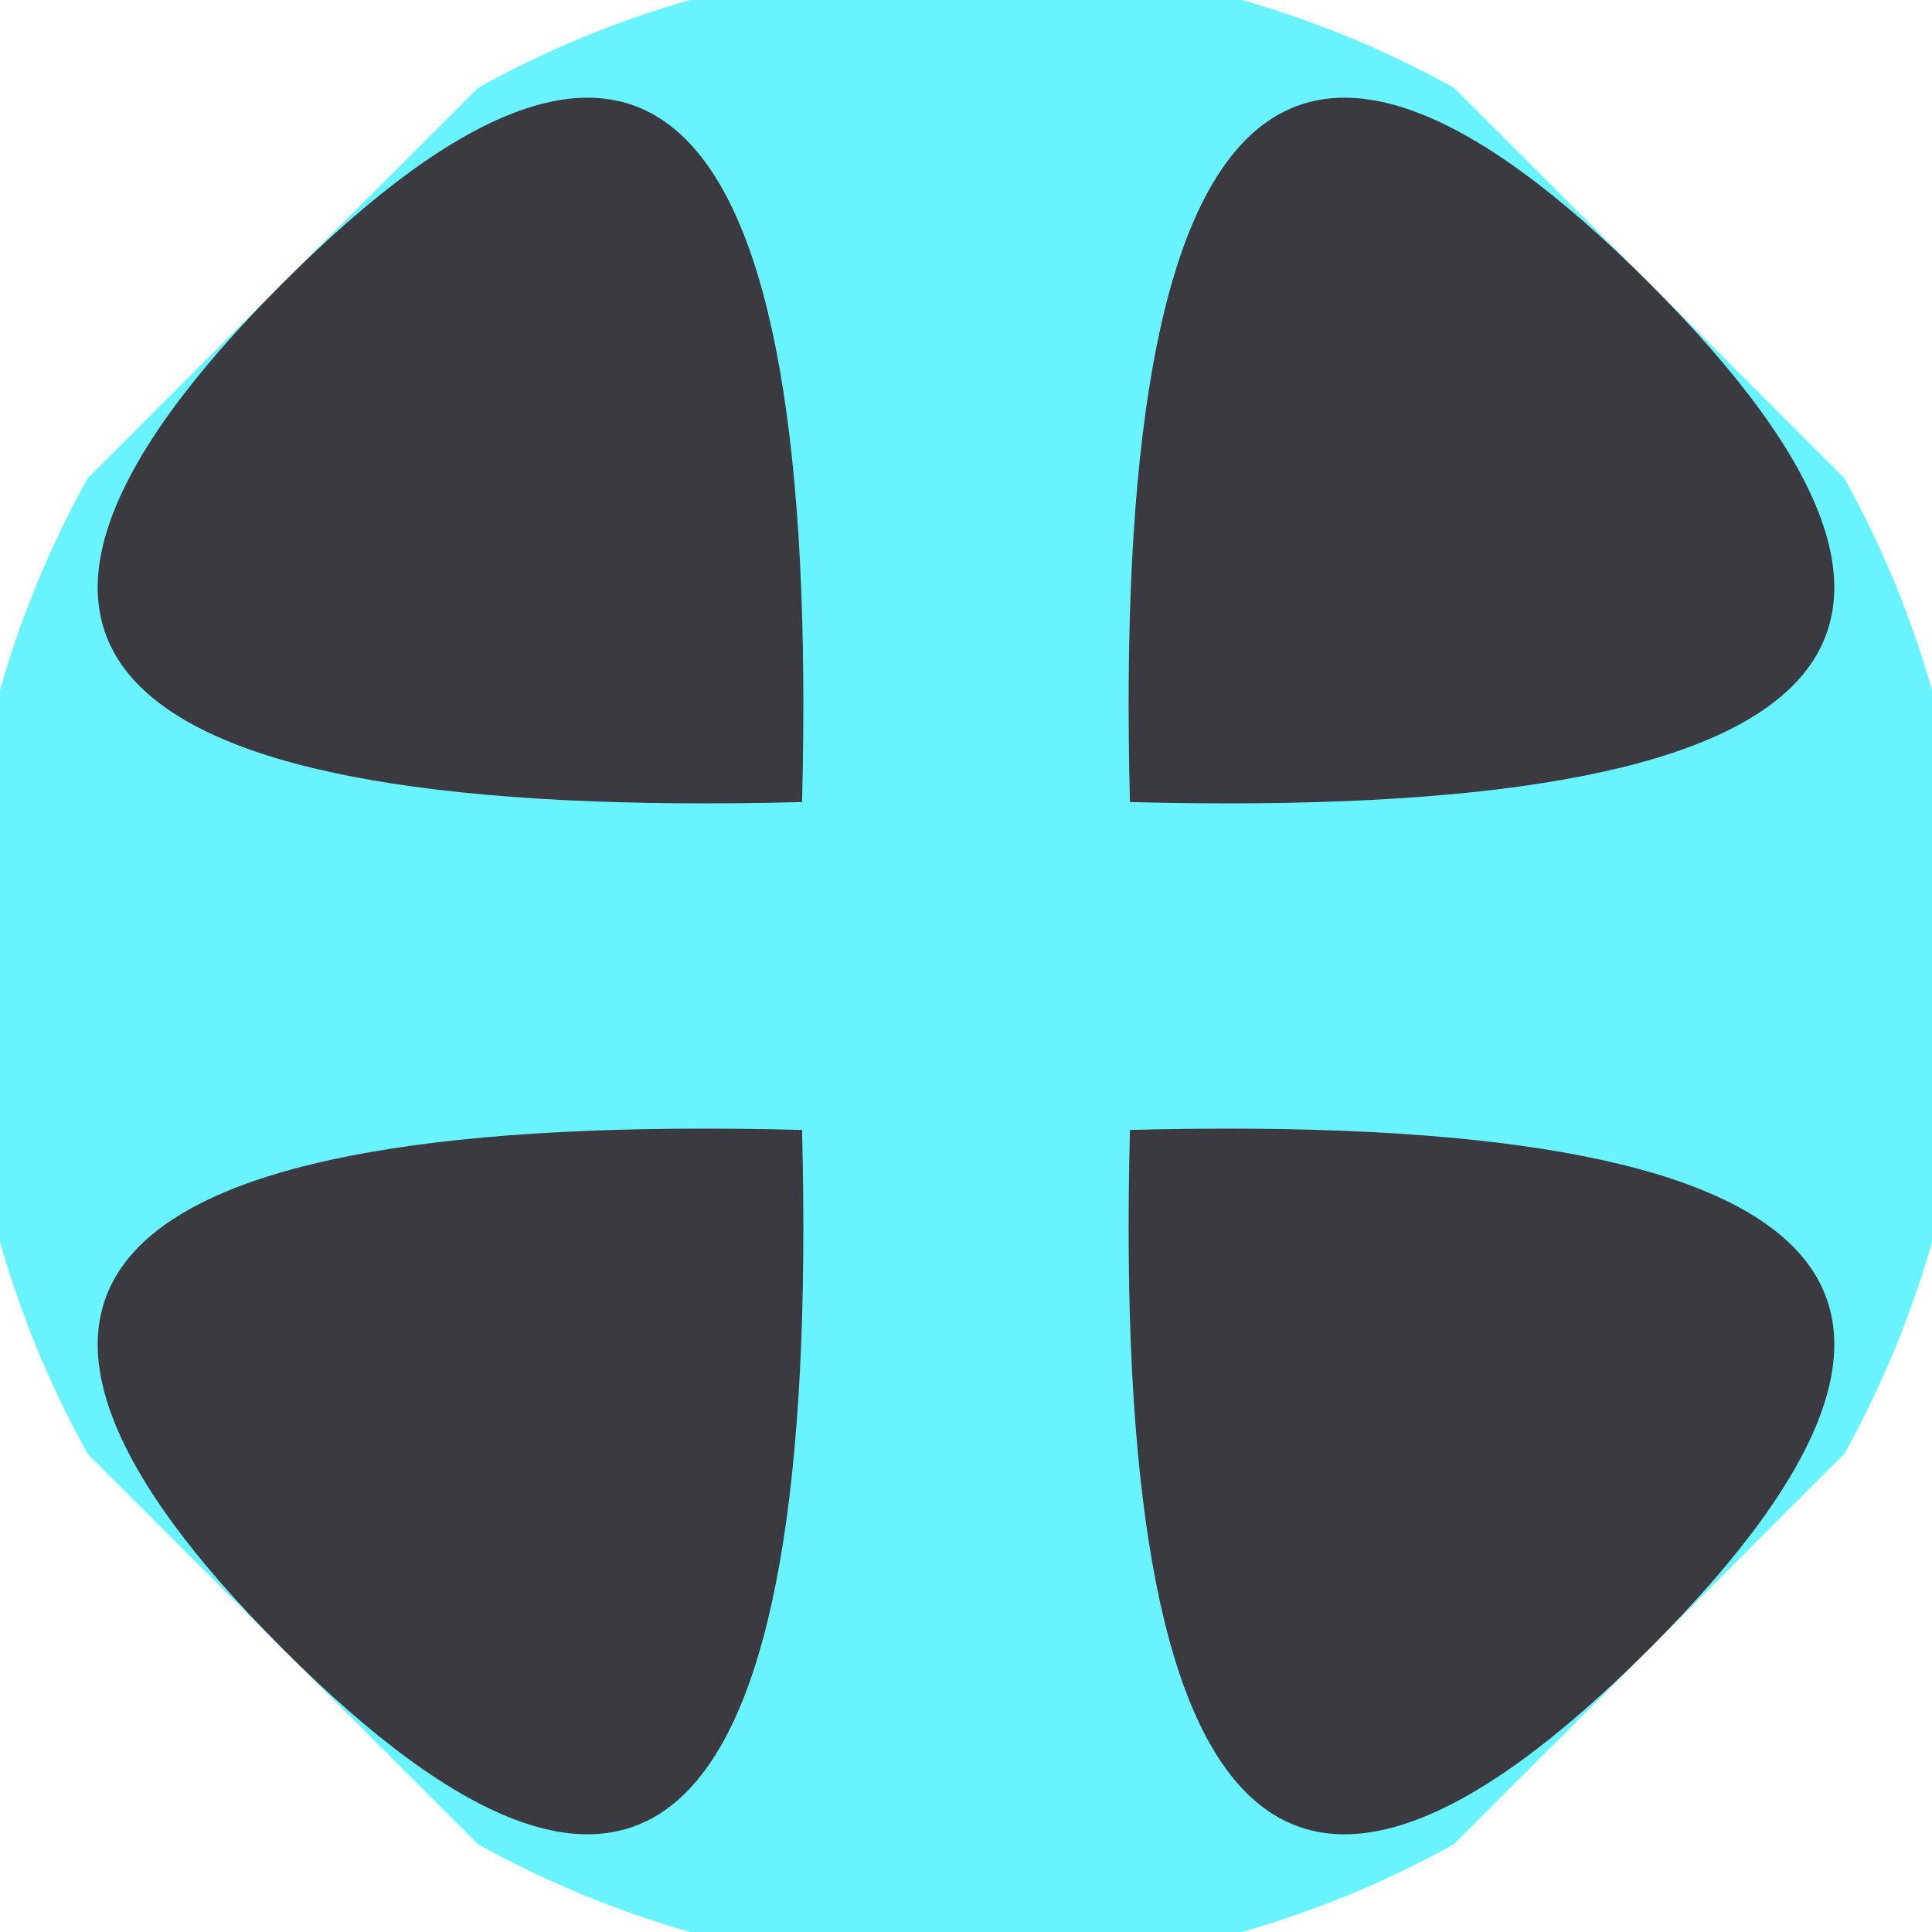 <svg xmlns="http://www.w3.org/2000/svg" width="128" height="128" viewBox="0 0 100 100" shape-rendering="geometricPrecision">
                            <defs>
                                <clipPath id="clip">
                                    <circle cx="50" cy="50" r="52" />
                                    <!--<rect x="0" y="0" width="100" height="100"/>-->
                                </clipPath>
                            </defs>
                            <g transform="rotate(45 50 50)">
                            <rect x="0" y="0" width="100" height="100" fill="#69f3ff" clip-path="url(#clip)"/><path d="M 50 38 Q 90 0 50 0 T 50 38 Z
                          M 50 62 Q 90 100 50 100 T 50 62 Z" fill="#3b3a40" clip-path="url(#clip)"/><path d="M 38 50 Q 0 90 0 50 T 38 50 Z
                          M 62 50 Q 100 90 100 50 T 62 50 Z" fill="#3b3a40" clip-path="url(#clip)"/></g></svg>